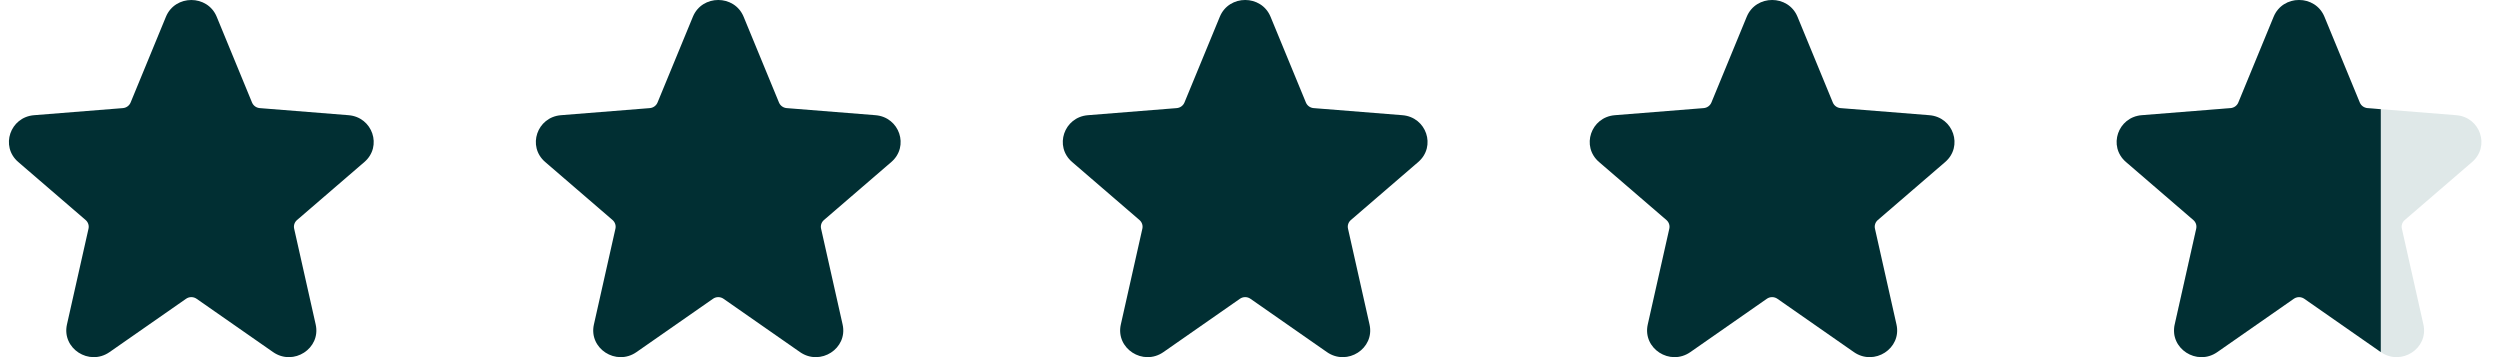 <svg xmlns="http://www.w3.org/2000/svg" width="91" height="13" viewBox="0 0 91 13" fill="none">
    <path
        d="M6.04 0.61C6.376 -0.203 7.553 -0.203 7.888 0.61L9.174 3.732C9.221 3.846 9.33 3.925 9.455 3.935L12.687 4.193C13.563 4.263 13.924 5.329 13.264 5.897L10.812 8.009C10.721 8.087 10.681 8.207 10.707 8.323L11.491 11.812C11.687 12.684 10.683 13.334 9.94 12.816L7.157 10.876C7.041 10.795 6.887 10.795 6.772 10.876L3.988 12.816C3.245 13.334 2.242 12.684 2.437 11.812L3.222 8.323C3.248 8.207 3.207 8.087 3.117 8.009L0.664 5.897C0.004 5.329 0.365 4.263 1.241 4.193L4.473 3.935C4.598 3.925 4.707 3.846 4.754 3.732L6.04 0.61Z"
        fill="#012F33" />
    <path
        d="M25.221 0.61C25.556 -0.204 26.733 -0.204 27.068 0.61L28.355 3.732C28.402 3.846 28.51 3.925 28.636 3.935L31.867 4.193C32.743 4.263 33.104 5.329 32.444 5.897L29.992 8.009C29.901 8.087 29.861 8.207 29.887 8.322L30.671 11.812C30.867 12.684 29.863 13.334 29.12 12.816L26.337 10.876C26.222 10.795 26.067 10.795 25.952 10.876L23.168 12.816C22.426 13.334 21.422 12.684 21.618 11.812L22.402 8.323C22.428 8.207 22.387 8.087 22.297 8.009L19.845 5.897C19.184 5.329 19.545 4.263 20.421 4.193L23.653 3.935C23.778 3.925 23.887 3.846 23.934 3.732L25.221 0.61Z"
        fill="#012F33" />
    <path
        d="M44.401 0.61C44.736 -0.204 45.913 -0.204 46.248 0.61L47.535 3.732C47.582 3.846 47.691 3.925 47.816 3.935L51.047 4.193C51.923 4.263 52.284 5.329 51.624 5.897L49.172 8.009C49.081 8.087 49.041 8.207 49.067 8.322L49.851 11.812C50.047 12.684 49.043 13.334 48.3 12.816L45.517 10.876C45.402 10.795 45.247 10.795 45.132 10.876L42.349 12.816C41.606 13.334 40.602 12.684 40.798 11.812L41.582 8.323C41.608 8.207 41.568 8.087 41.477 8.009L39.025 5.897C38.365 5.329 38.725 4.263 39.602 4.193L42.833 3.935C42.958 3.925 43.067 3.846 43.114 3.732L44.401 0.61Z"
        fill="#012F33" />
    <path
        d="M63.581 0.61C63.917 -0.204 65.094 -0.204 65.429 0.61L66.715 3.732C66.762 3.846 66.871 3.925 66.996 3.935L70.228 4.193C71.104 4.263 71.465 5.329 70.805 5.897L68.353 8.009C68.262 8.087 68.222 8.207 68.248 8.322L69.032 11.812C69.228 12.684 68.224 13.334 67.481 12.816L64.698 10.876C64.582 10.795 64.428 10.795 64.312 10.876L61.529 12.816C60.786 13.334 59.783 12.684 59.978 11.812L60.763 8.323C60.789 8.207 60.748 8.087 60.658 8.009L58.205 5.897C57.545 5.329 57.906 4.263 58.782 4.193L62.014 3.935C62.139 3.925 62.248 3.846 62.295 3.732L63.581 0.61Z"
        fill="#012F33" />
    <path
        d="M82.761 0.61C83.097 -0.204 84.274 -0.204 84.609 0.61L85.896 3.732C85.943 3.846 86.051 3.925 86.177 3.935L89.408 4.193C90.284 4.263 90.645 5.329 89.985 5.897L87.533 8.009C87.442 8.087 87.402 8.207 87.428 8.322L88.212 11.812C88.408 12.684 87.404 13.334 86.661 12.816L83.878 10.876C83.763 10.795 83.608 10.795 83.493 10.876L80.709 12.816C79.967 13.334 78.963 12.684 79.159 11.812L79.943 8.323C79.969 8.207 79.929 8.087 79.838 8.009L77.386 5.897C76.725 5.329 77.086 4.263 77.962 4.193L81.194 3.935C81.319 3.925 81.428 3.846 81.475 3.732L82.761 0.61Z"
        fill="#DFE8E8" />
    <path
        d="M85.896 3.732L84.609 0.61C84.274 -0.204 83.097 -0.204 82.761 0.61L81.475 3.732C81.428 3.846 81.319 3.925 81.194 3.935L77.962 4.193C77.086 4.263 76.725 5.329 77.386 5.897L79.838 8.009C79.929 8.087 79.969 8.207 79.943 8.323L79.159 11.812C78.963 12.684 79.967 13.334 80.709 12.816L83.493 10.876C83.608 10.795 83.763 10.795 83.878 10.876L86.661 12.816V3.975L86.177 3.935C86.051 3.925 85.943 3.846 85.896 3.732Z"
        fill="#012F33" />
</svg>